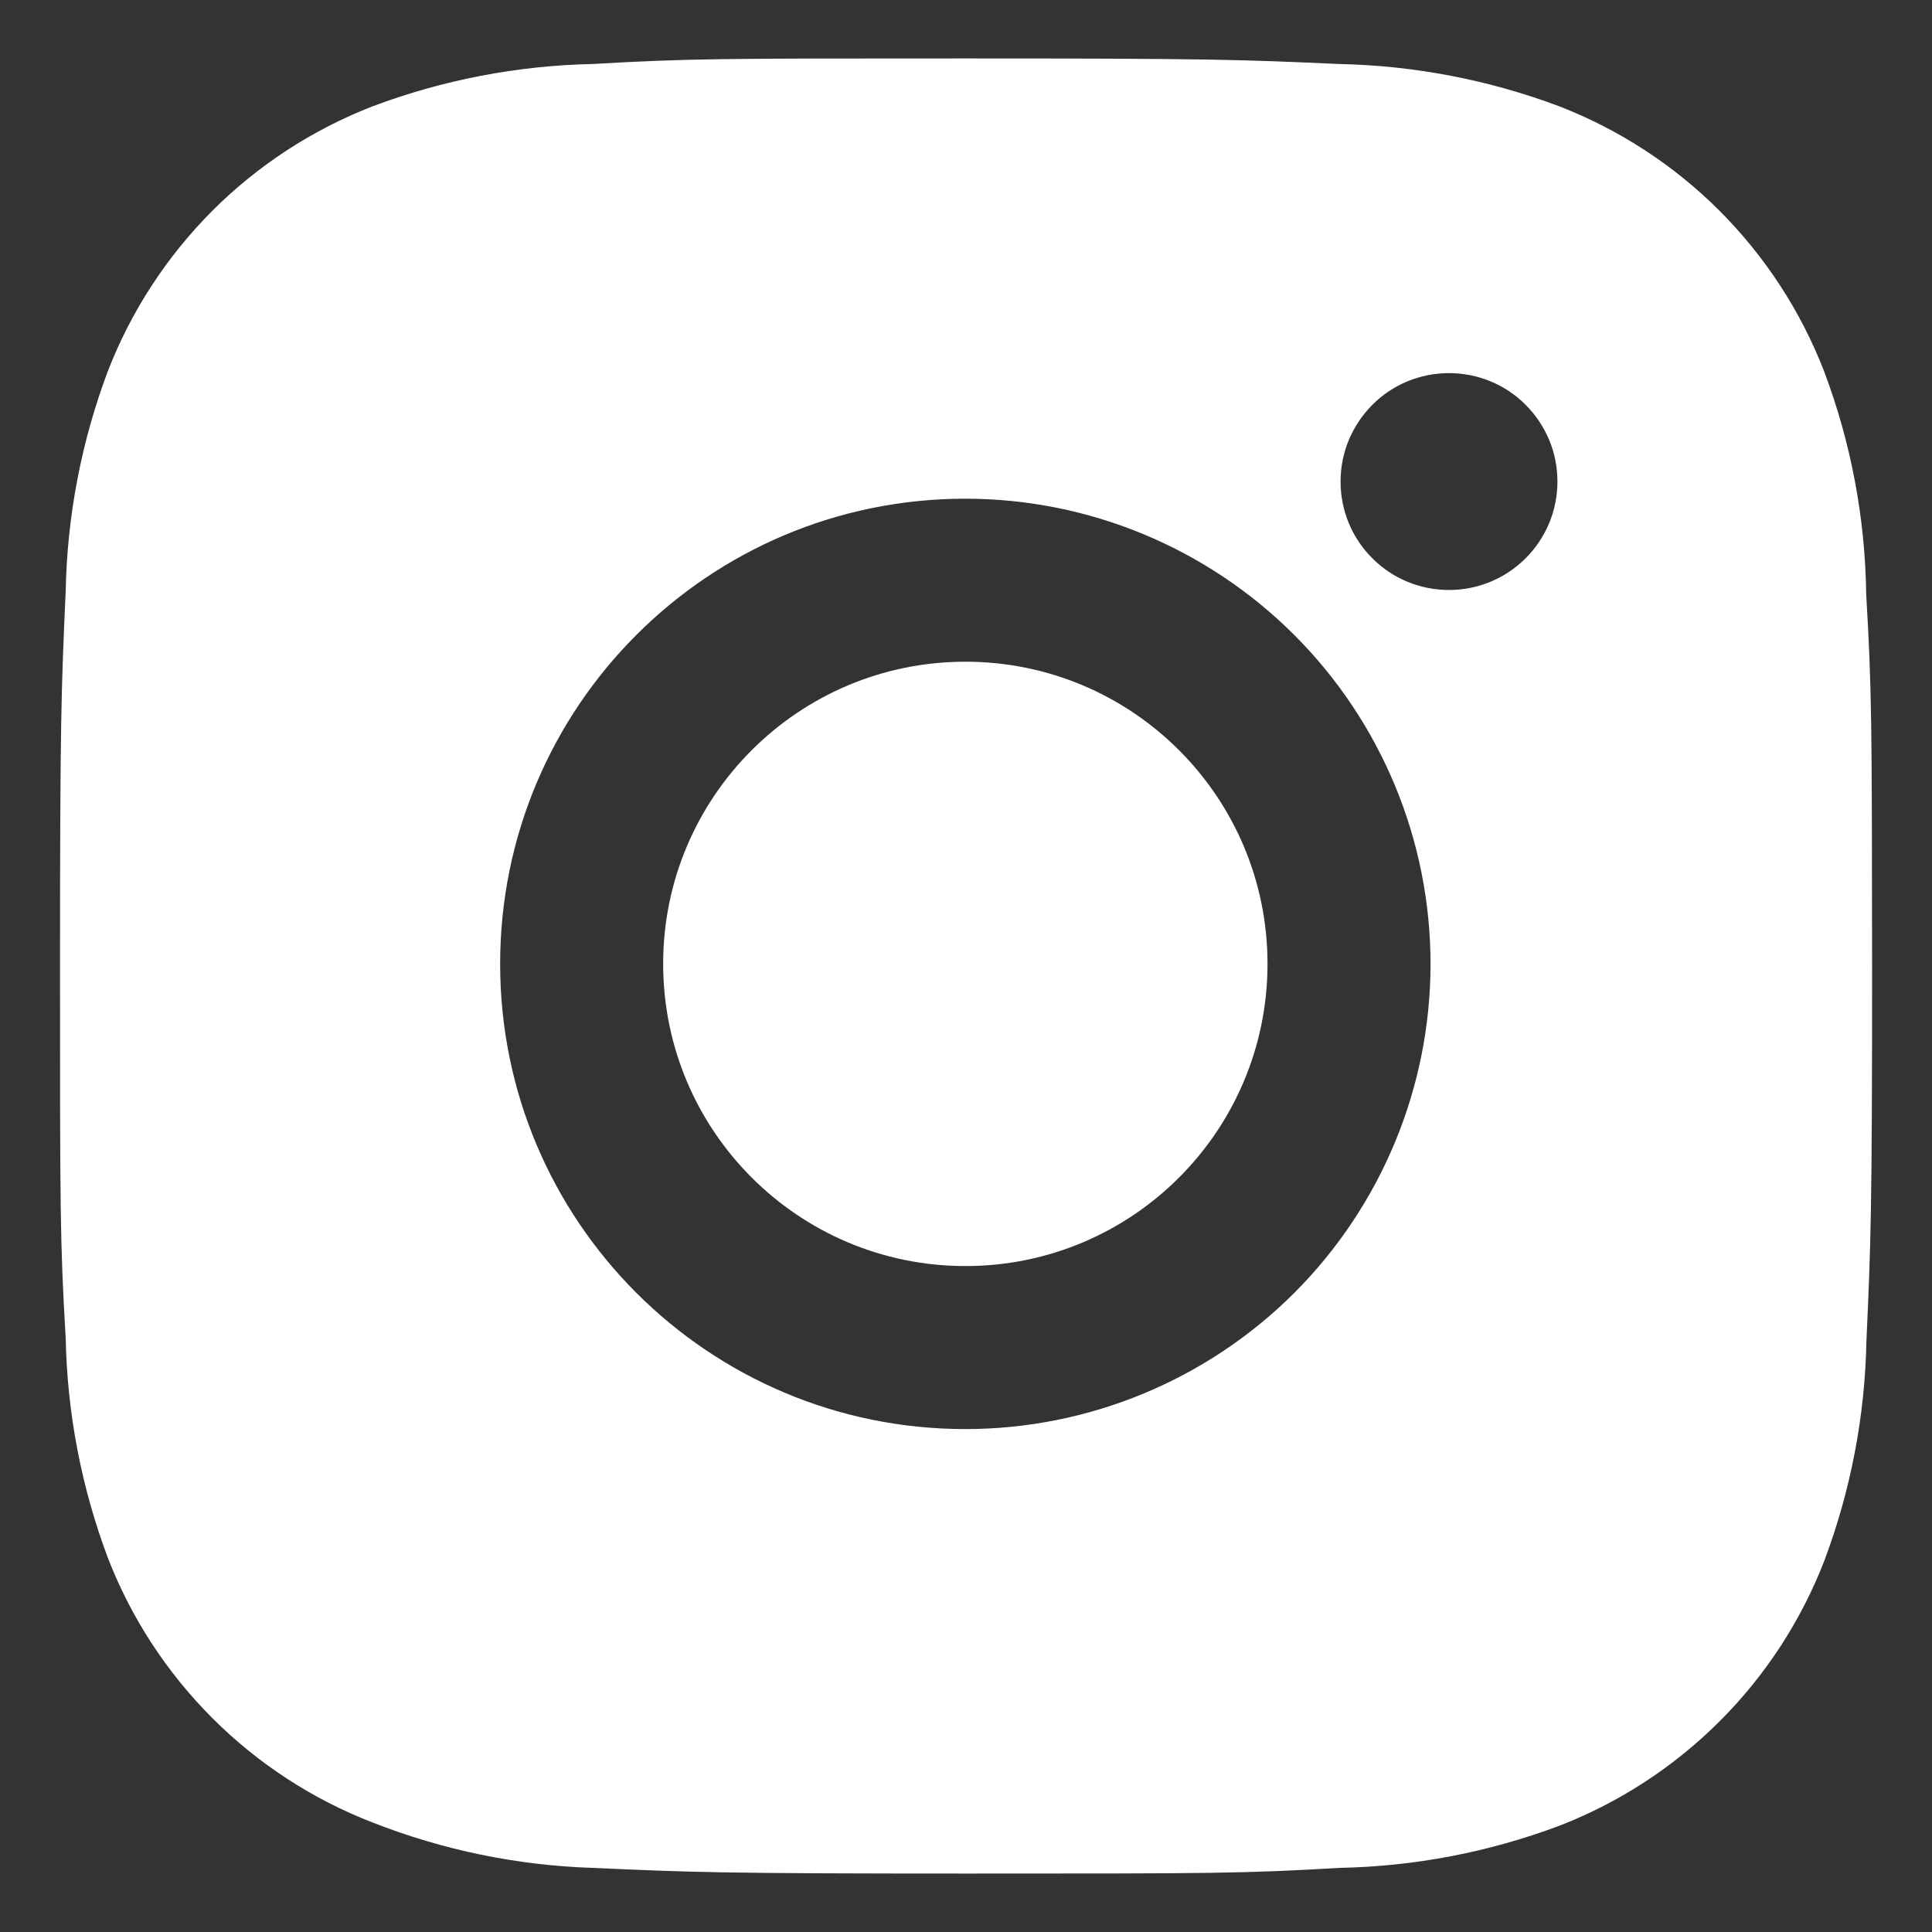 <svg width="16" height="16" viewBox="0 0 16 16" fill="none" xmlns="http://www.w3.org/2000/svg">
<rect x="0" y="0" width="16" height="16" fill="#333333" stroke="none"/>
<path d="M15.455 4.921C15.447 4.29 15.329 3.665 15.106 3.074C14.913 2.576 14.618 2.124 14.241 1.746C13.863 1.368 13.41 1.073 12.912 0.88C12.329 0.661 11.713 0.543 11.09 0.53C10.289 0.494 10.035 0.484 8 0.484C5.965 0.484 5.704 0.484 4.908 0.53C4.286 0.543 3.67 0.661 3.087 0.88C2.589 1.073 2.136 1.368 1.758 1.746C1.381 2.124 1.086 2.576 0.893 3.074C0.674 3.657 0.556 4.273 0.544 4.895C0.508 5.698 0.497 5.952 0.497 7.987C0.497 10.022 0.497 10.282 0.544 11.079C0.556 11.702 0.674 12.317 0.893 12.901C1.086 13.399 1.381 13.851 1.759 14.229C2.137 14.607 2.59 14.902 3.088 15.094C3.669 15.322 4.285 15.449 4.909 15.469C5.711 15.505 5.965 15.516 8 15.516C10.035 15.516 10.296 15.516 11.092 15.469C11.715 15.457 12.331 15.339 12.914 15.12C13.412 14.927 13.864 14.632 14.242 14.254C14.62 13.877 14.915 13.424 15.108 12.926C15.327 12.343 15.445 11.728 15.457 11.104C15.493 10.302 15.504 10.048 15.504 8.012C15.502 5.977 15.502 5.719 15.455 4.921V4.921ZM7.995 11.835C5.866 11.835 4.142 10.111 4.142 7.983C4.142 5.854 5.866 4.13 7.995 4.13C9.016 4.13 9.996 4.536 10.719 5.259C11.441 5.981 11.847 6.961 11.847 7.983C11.847 9.004 11.441 9.984 10.719 10.707C9.996 11.429 9.016 11.835 7.995 11.835V11.835ZM12 4.886C11.882 4.886 11.765 4.863 11.656 4.818C11.547 4.773 11.448 4.707 11.365 4.623C11.281 4.54 11.215 4.441 11.17 4.332C11.125 4.223 11.102 4.106 11.102 3.988C11.102 3.87 11.125 3.753 11.17 3.644C11.216 3.535 11.282 3.436 11.365 3.353C11.448 3.269 11.547 3.203 11.656 3.158C11.765 3.113 11.882 3.09 12 3.09C12.118 3.09 12.235 3.113 12.344 3.158C12.453 3.203 12.552 3.269 12.635 3.353C12.718 3.436 12.784 3.535 12.83 3.644C12.875 3.753 12.898 3.87 12.898 3.988C12.898 4.484 12.496 4.886 12 4.886Z" fill="white"/>
<path d="M7.995 10.485C9.377 10.485 10.497 9.365 10.497 7.982C10.497 6.6 9.377 5.48 7.995 5.48C6.613 5.48 5.492 6.6 5.492 7.982C5.492 9.365 6.613 10.485 7.995 10.485Z" fill="white"/>
</svg>
